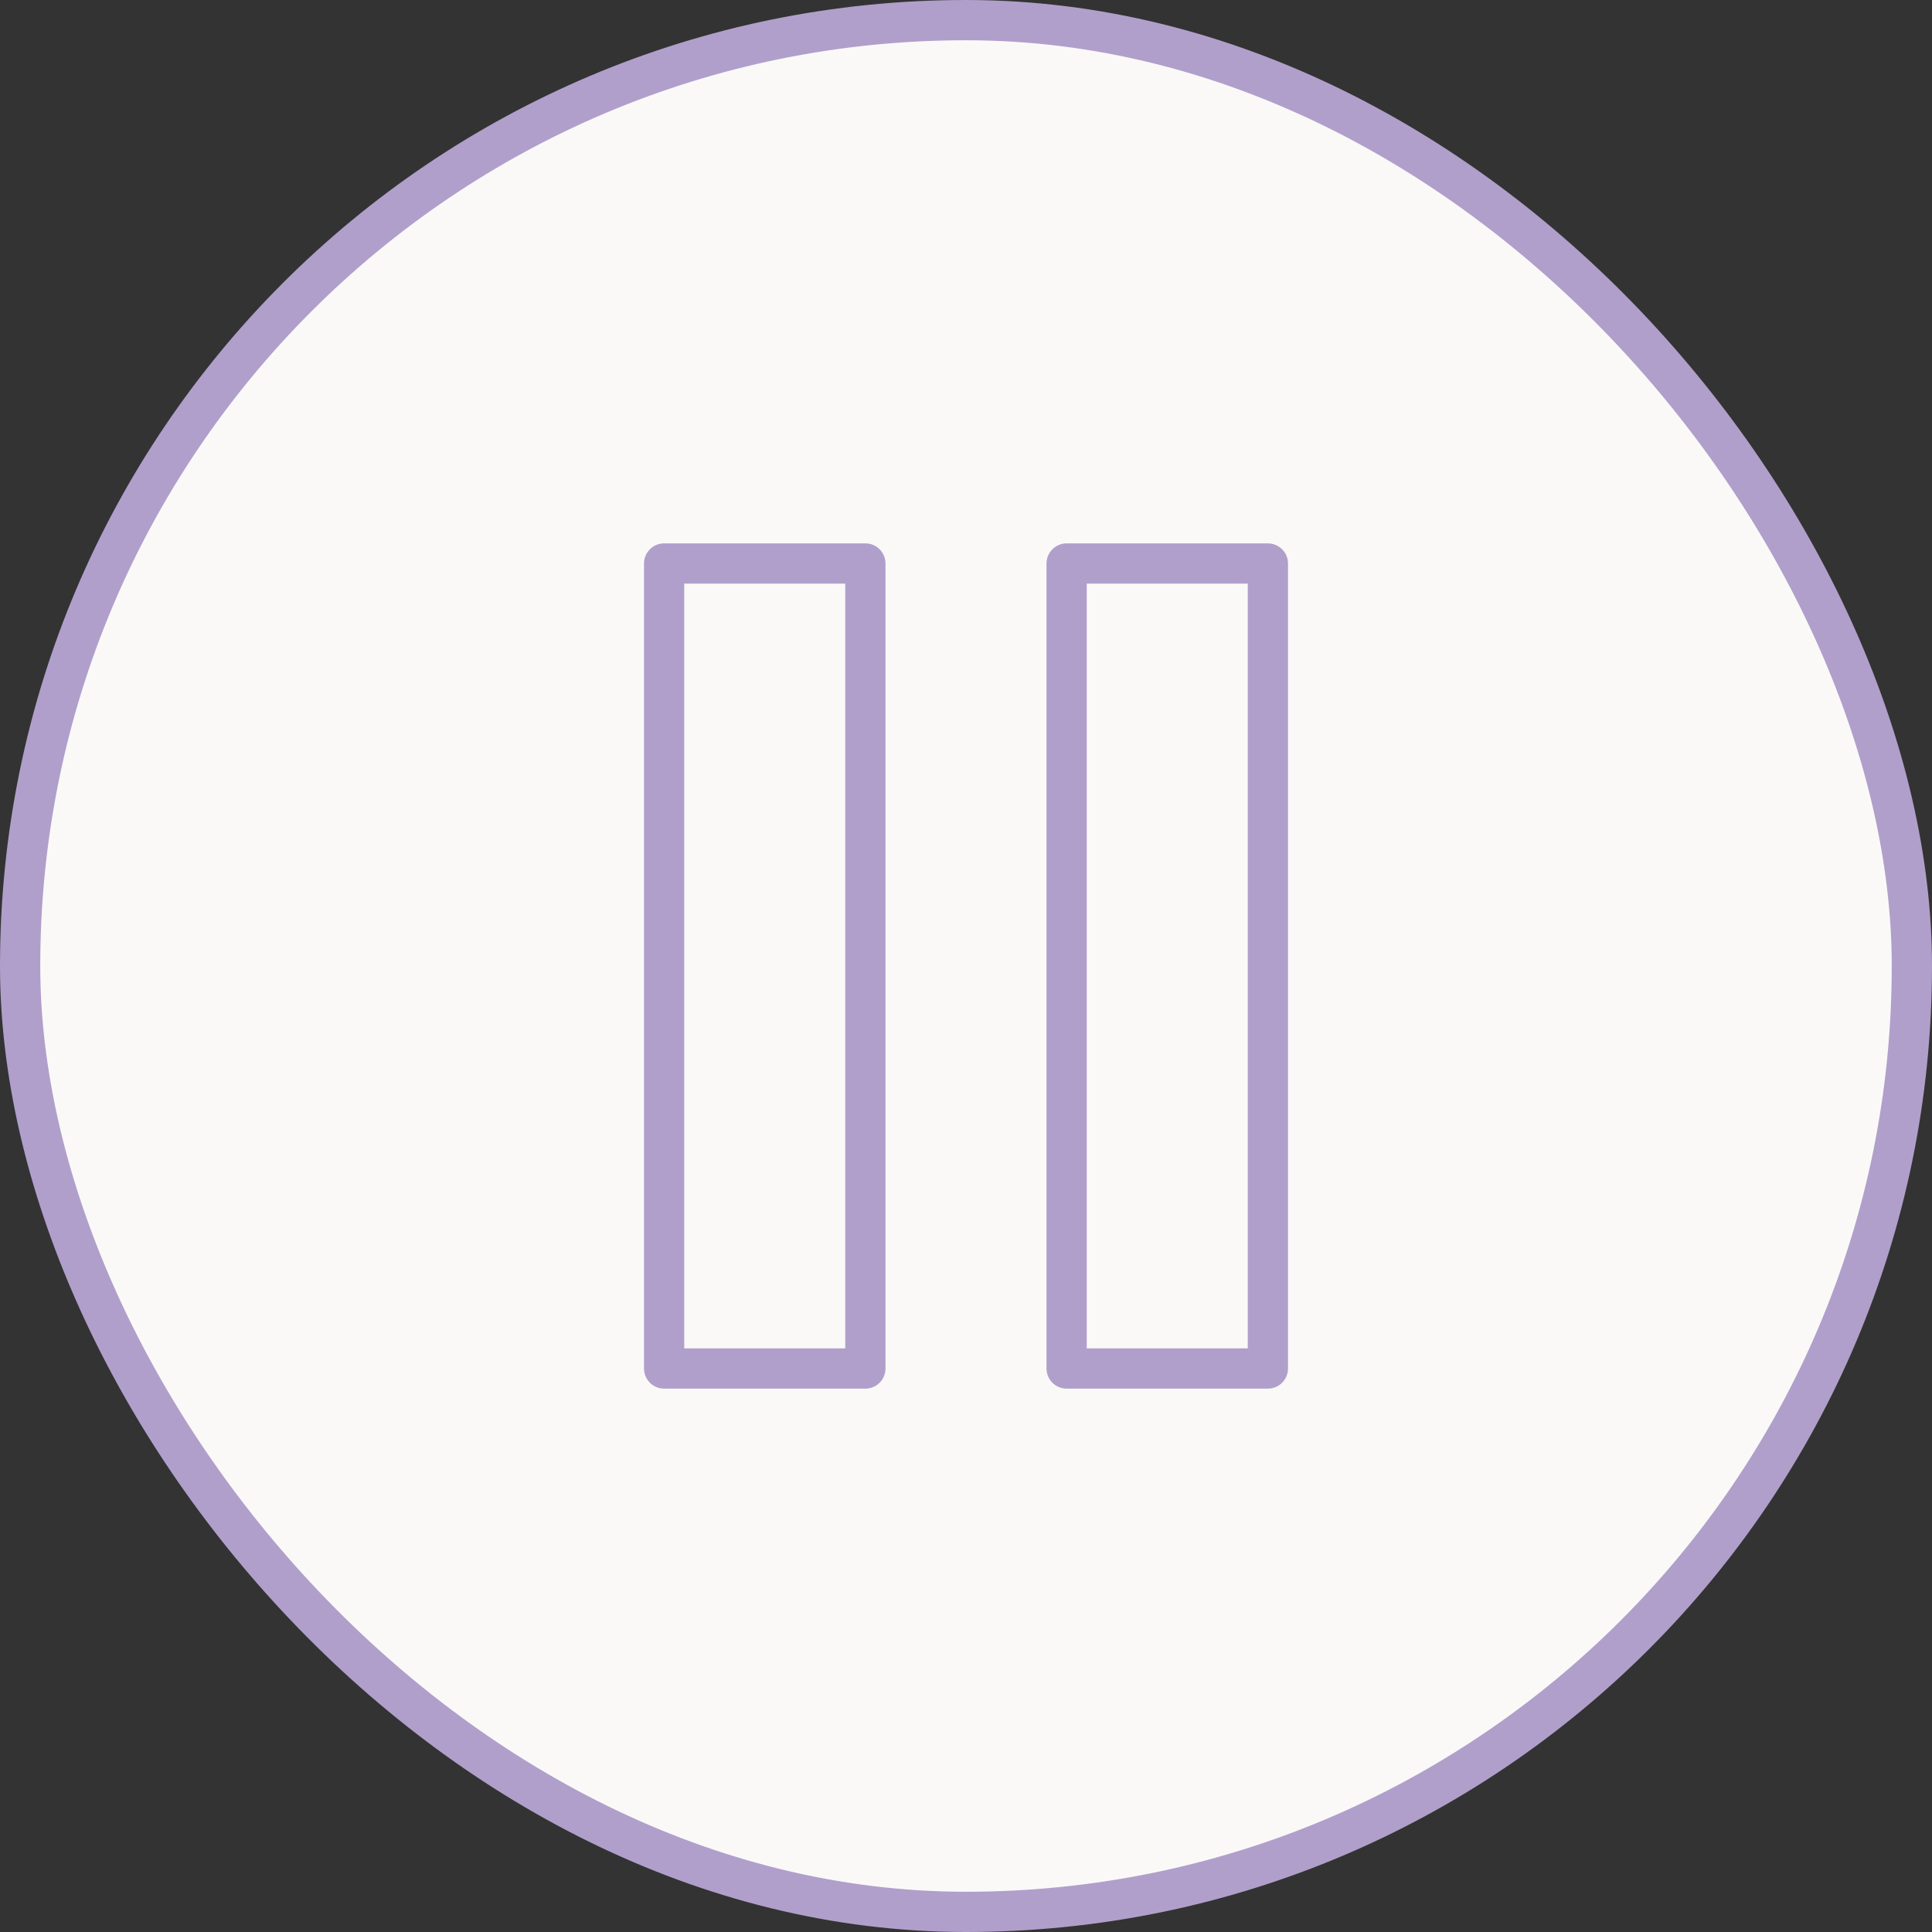 <?xml version="1.0" encoding="UTF-8"?> <svg xmlns="http://www.w3.org/2000/svg" width="48" height="48" viewBox="0 0 48 48" fill="none"><rect x="0" y="0" width="48" height="48" fill="#333333" stroke="none"/><rect x="0.5" y="0.5" width="47" height="47" rx="23.5" fill="#FAF9F8"></rect><rect x="0.5" y="0.5" width="47" height="47" rx="23.5" stroke="#B09FCB"></rect><path d="M21.5 14H16.5V34H21.5V14Z" stroke="#B09FCB" stroke-linecap="round" stroke-linejoin="round"></path><path d="M31.5 14H26.5V34H31.5V14Z" stroke="#B09FCB" stroke-linecap="round" stroke-linejoin="round"></path></svg> 